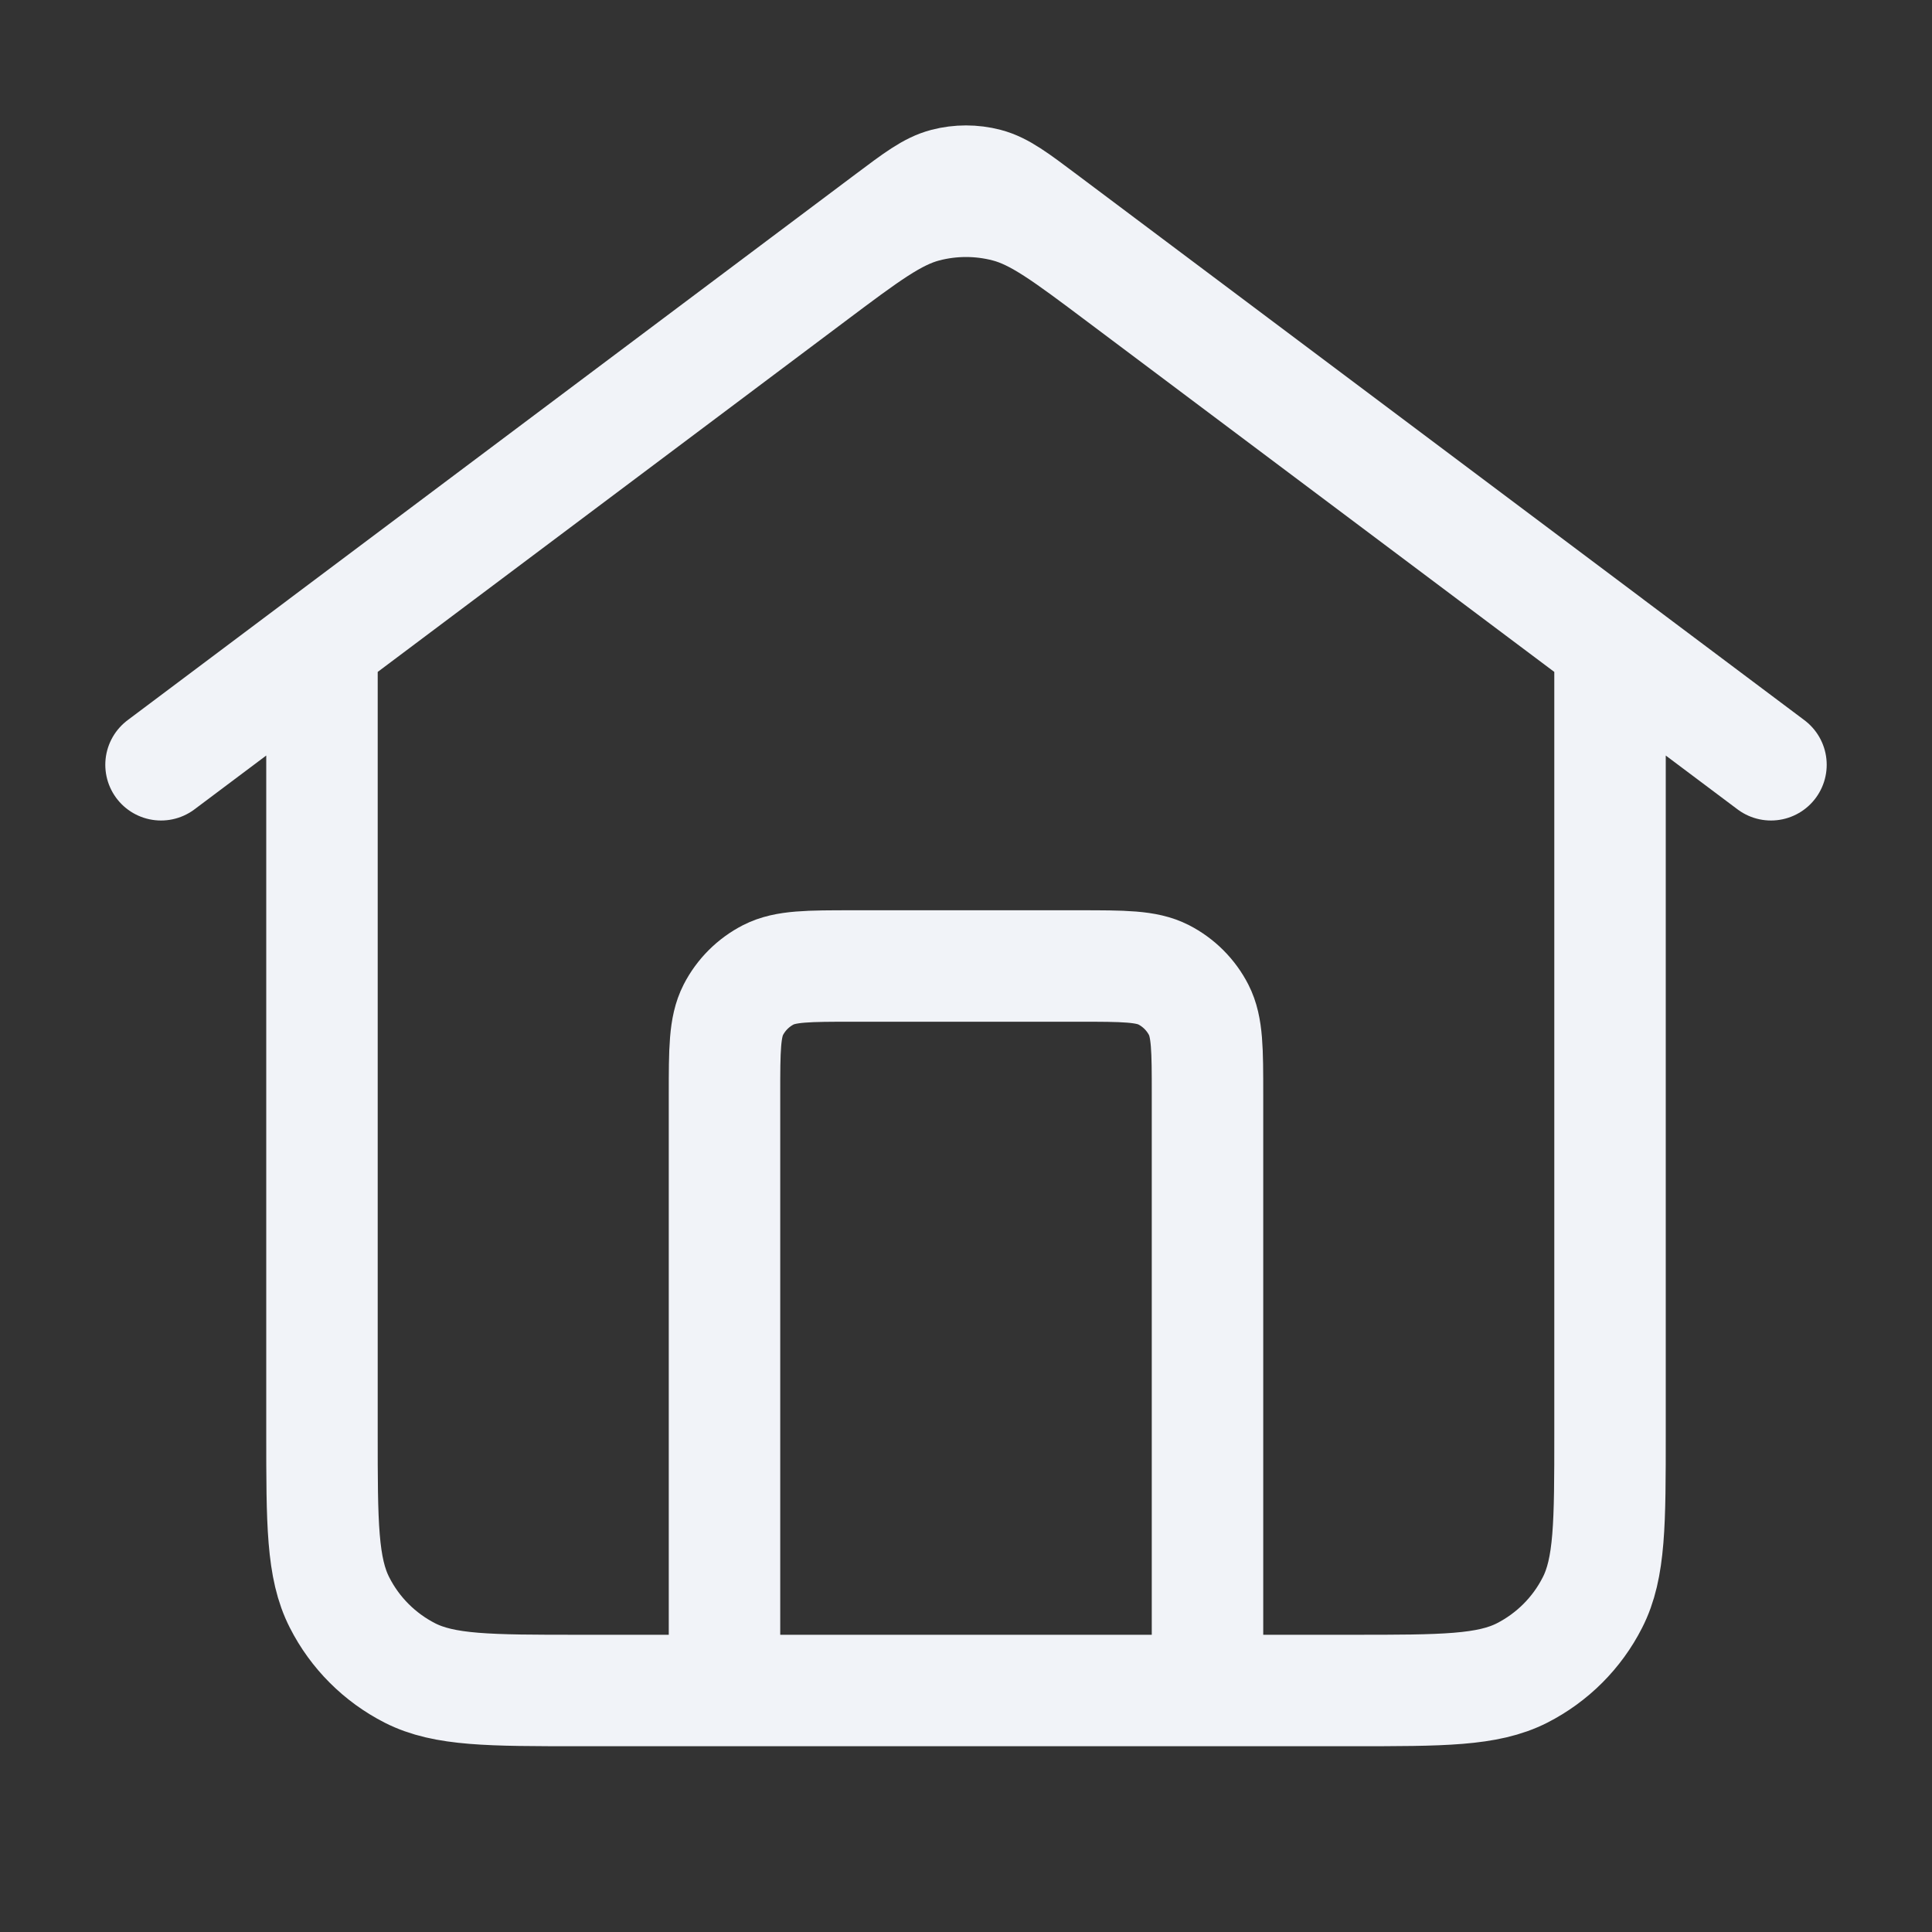 <?xml version="1.0" encoding="UTF-8"?> <svg xmlns="http://www.w3.org/2000/svg" width="26" height="26" viewBox="0 0 26 26" fill="none"><rect x="0" y="0" width="26" height="26" fill="#333333" stroke="none"/><path d="M9.75 22.75V14.733C9.75 14.127 9.75 13.823 9.868 13.591C9.972 13.388 10.138 13.222 10.341 13.118C10.573 13 10.877 13 11.483 13H14.517C15.123 13 15.427 13 15.659 13.118C15.862 13.222 16.028 13.388 16.132 13.591C16.25 13.823 16.25 14.127 16.25 14.733V22.75M2.167 10.292L11.96 2.947C12.333 2.667 12.519 2.527 12.724 2.473C12.905 2.426 13.095 2.426 13.276 2.473C13.481 2.527 13.667 2.667 14.04 2.947L23.833 10.292M4.333 8.667V19.283C4.333 20.497 4.333 21.104 4.57 21.567C4.777 21.975 5.109 22.306 5.516 22.514C5.98 22.75 6.587 22.75 7.8 22.75H18.2C19.413 22.75 20.02 22.75 20.484 22.514C20.891 22.306 21.223 21.975 21.43 21.567C21.667 21.104 21.667 20.497 21.667 19.283V8.667L15.08 3.727C14.334 3.167 13.961 2.888 13.552 2.78C13.19 2.685 12.81 2.685 12.448 2.78C12.039 2.888 11.666 3.167 10.92 3.727L4.333 8.667Z" stroke="#F1F3F8" stroke-width="1.5" stroke-linecap="round" stroke-linejoin="round"></path></svg> 